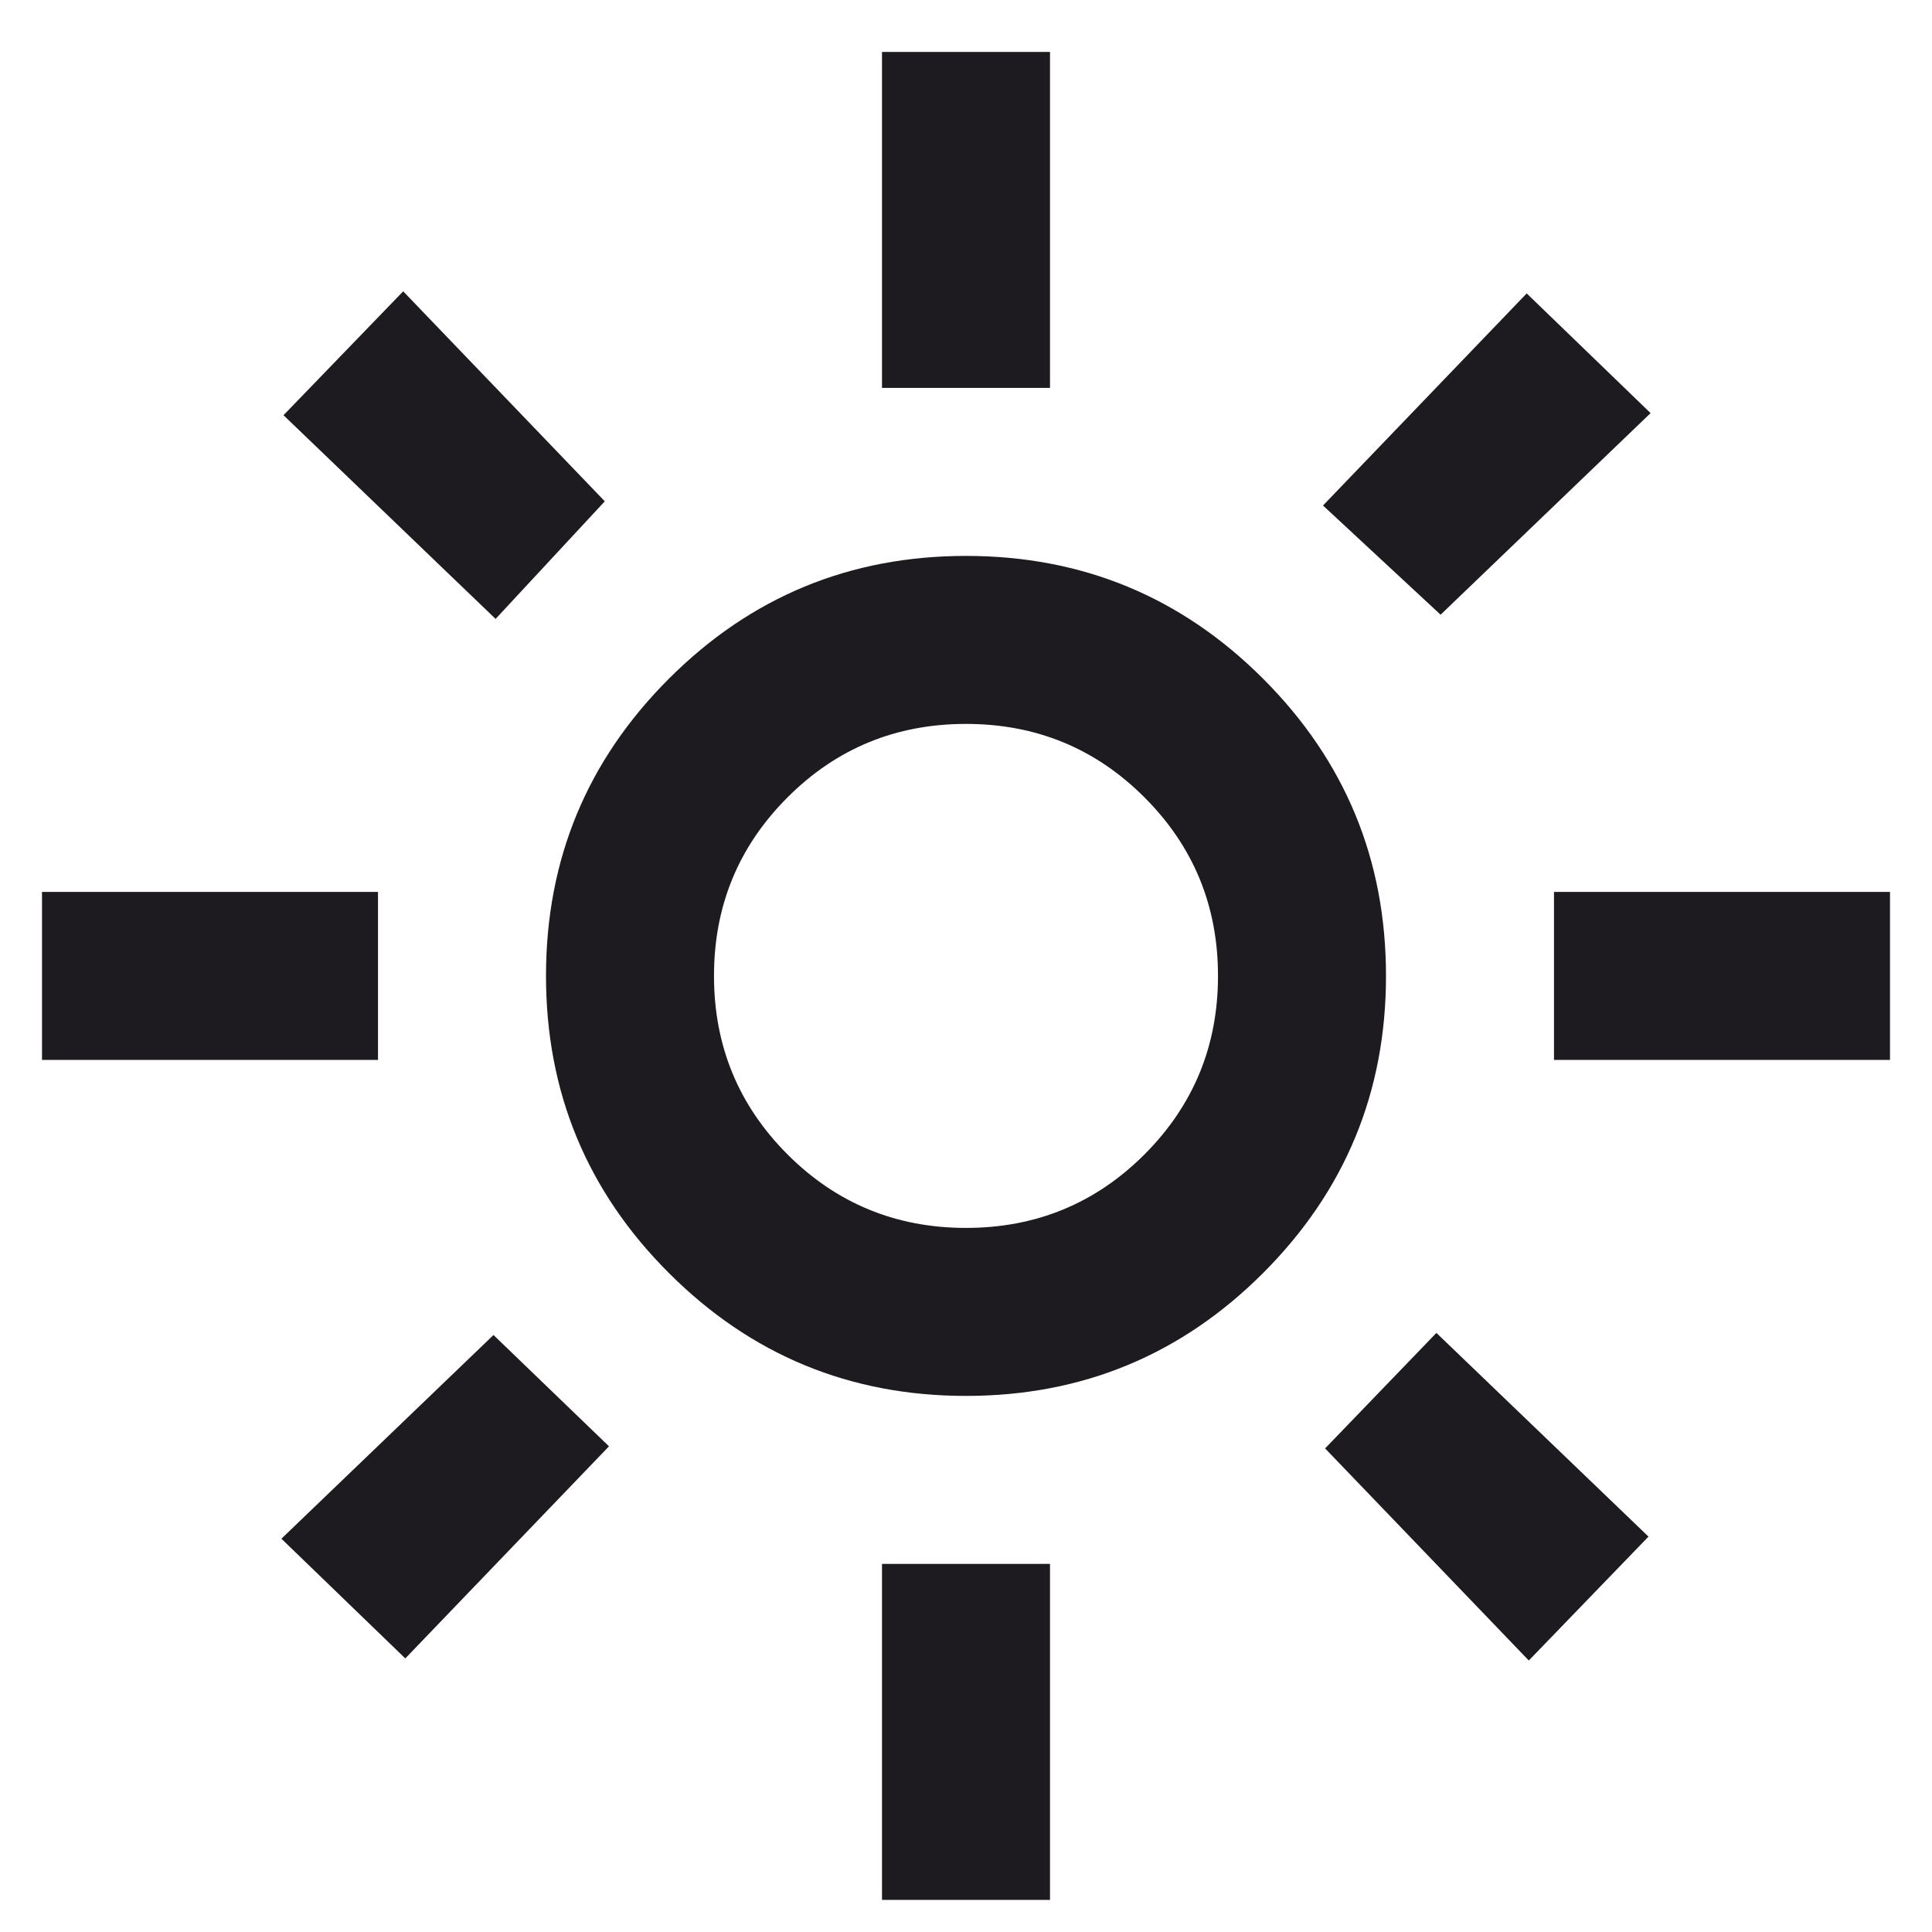 <svg width="23" height="23" viewBox="0 0 23 23" fill="none" xmlns="http://www.w3.org/2000/svg">
<path d="M11.5 14.618C12.333 14.618 13.042 14.326 13.625 13.743C14.208 13.159 14.5 12.451 14.5 11.618C14.5 10.784 14.208 10.076 13.625 9.493C13.042 8.909 12.333 8.618 11.5 8.618C10.667 8.618 9.958 8.909 9.375 9.493C8.792 10.076 8.5 10.784 8.5 11.618C8.5 12.451 8.792 13.159 9.375 13.743C9.958 14.326 10.667 14.618 11.5 14.618ZM11.5 16.618C10.117 16.618 8.938 16.13 7.963 15.155C6.987 14.18 6.5 13.001 6.5 11.618C6.5 10.234 6.987 9.055 7.963 8.08C8.938 7.105 10.117 6.618 11.5 6.618C12.883 6.618 14.062 7.105 15.037 8.08C16.012 9.055 16.5 10.234 16.5 11.618C16.5 13.001 16.012 14.18 15.037 15.155C14.062 16.13 12.883 16.618 11.5 16.618ZM4.5 12.618H0.5V10.618H4.5V12.618ZM22.5 12.618H18.5V10.618H22.5V12.618ZM10.5 4.618V0.618H12.5V4.618H10.5ZM10.5 22.618V18.618H12.5V22.618H10.5ZM5.9 7.368L3.375 4.943L4.8 3.468L7.2 5.968L5.9 7.368ZM18.2 19.768L15.775 17.243L17.1 15.868L19.625 18.293L18.2 19.768ZM15.75 6.018L18.175 3.493L19.65 4.918L17.15 7.318L15.75 6.018ZM3.35 18.318L5.875 15.893L7.25 17.218L4.825 19.743L3.35 18.318Z" fill="#1D1B20"/>
</svg>
